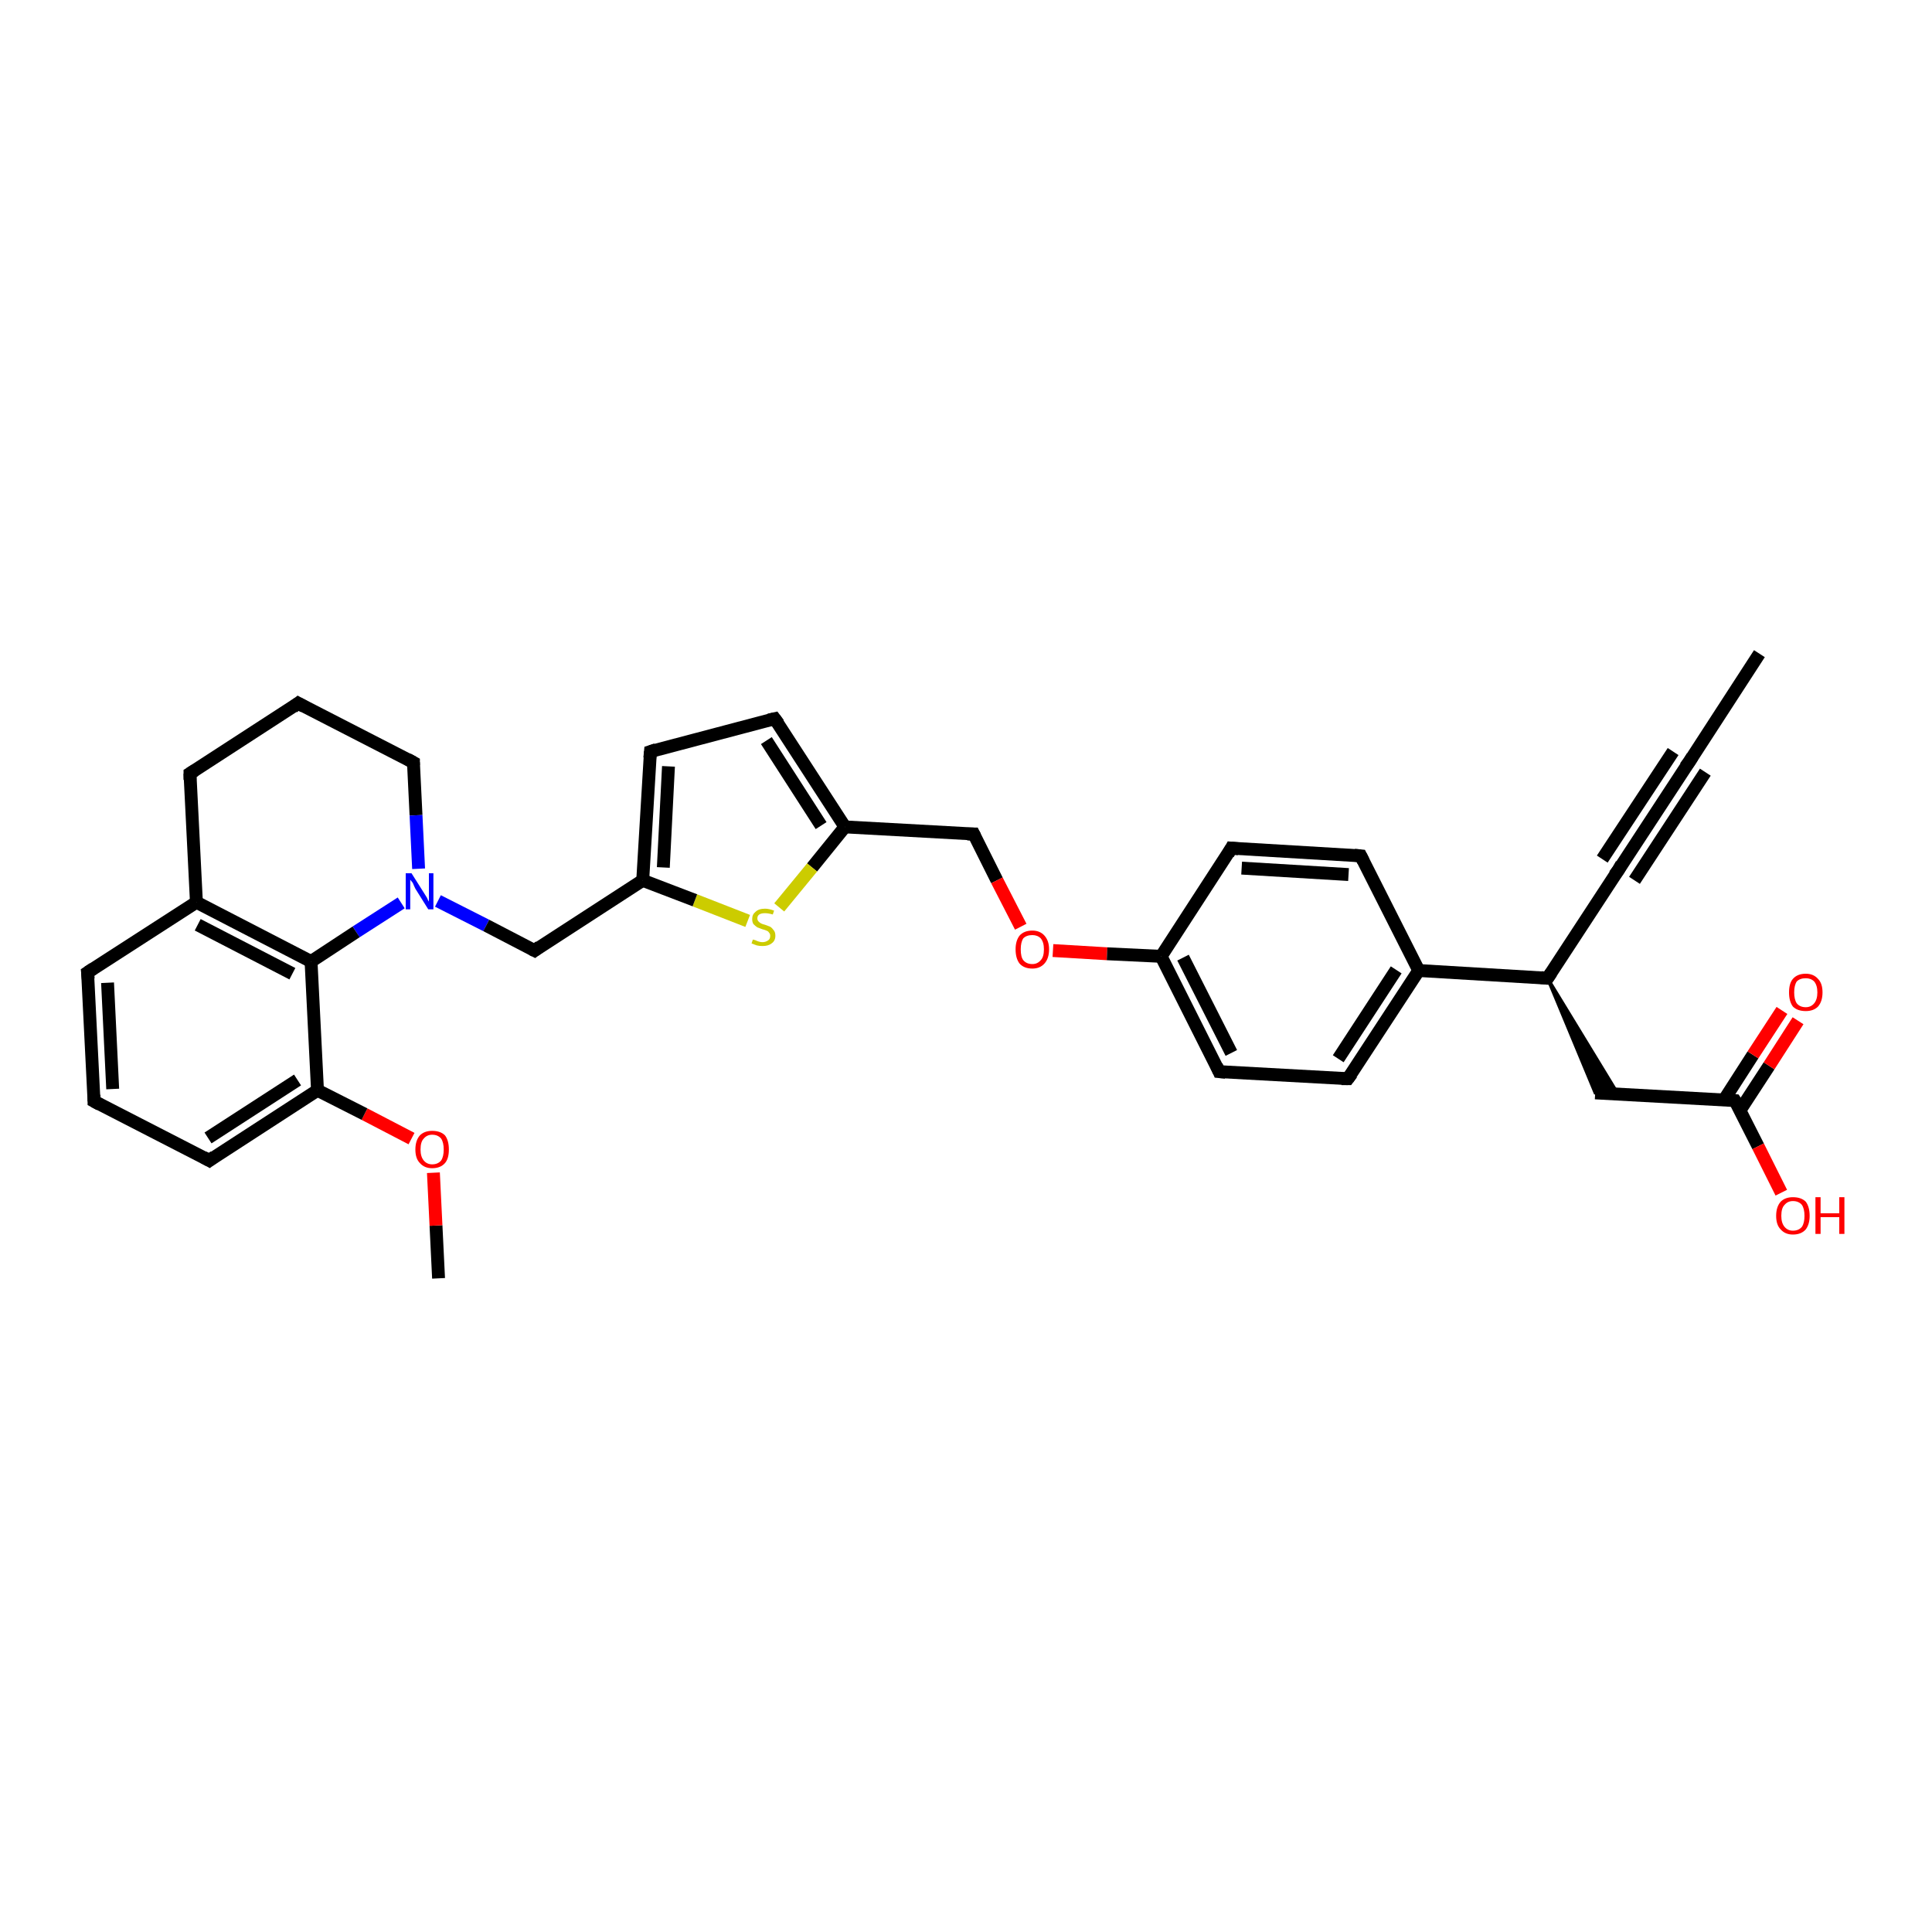 <?xml version='1.0' encoding='iso-8859-1'?>
<svg version='1.1' baseProfile='full'
              xmlns='http://www.w3.org/2000/svg'
                      xmlns:rdkit='http://www.rdkit.org/xml'
                      xmlns:xlink='http://www.w3.org/1999/xlink'
                  xml:space='preserve'
width='300px' height='300px' viewBox='0 0 300 300'>
<!-- END OF HEADER -->
<rect style='opacity:1.0;fill:#FFFFFF;stroke:none' width='300.0' height='300.0' x='0.0' y='0.0'> </rect>
<path class='bond-0 atom-0 atom-1' d='M 68.1,198.5 L 67.7,190.3' style='fill:none;fill-rule:evenodd;stroke:#000000;stroke-width:2.0px;stroke-linecap:butt;stroke-linejoin:miter;stroke-opacity:1' />
<path class='bond-0 atom-0 atom-1' d='M 67.7,190.3 L 67.3,182.1' style='fill:none;fill-rule:evenodd;stroke:#FF0000;stroke-width:2.0px;stroke-linecap:butt;stroke-linejoin:miter;stroke-opacity:1' />
<path class='bond-1 atom-1 atom-2' d='M 63.9,176.8 L 56.6,173.0' style='fill:none;fill-rule:evenodd;stroke:#FF0000;stroke-width:2.0px;stroke-linecap:butt;stroke-linejoin:miter;stroke-opacity:1' />
<path class='bond-1 atom-1 atom-2' d='M 56.6,173.0 L 49.3,169.3' style='fill:none;fill-rule:evenodd;stroke:#000000;stroke-width:2.0px;stroke-linecap:butt;stroke-linejoin:miter;stroke-opacity:1' />
<path class='bond-2 atom-2 atom-3' d='M 49.3,169.3 L 32.5,180.2' style='fill:none;fill-rule:evenodd;stroke:#000000;stroke-width:2.0px;stroke-linecap:butt;stroke-linejoin:miter;stroke-opacity:1' />
<path class='bond-2 atom-2 atom-3' d='M 46.2,167.7 L 32.3,176.7' style='fill:none;fill-rule:evenodd;stroke:#000000;stroke-width:2.0px;stroke-linecap:butt;stroke-linejoin:miter;stroke-opacity:1' />
<path class='bond-3 atom-3 atom-4' d='M 32.5,180.2 L 14.6,171.0' style='fill:none;fill-rule:evenodd;stroke:#000000;stroke-width:2.0px;stroke-linecap:butt;stroke-linejoin:miter;stroke-opacity:1' />
<path class='bond-4 atom-4 atom-5' d='M 14.6,171.0 L 13.6,151.0' style='fill:none;fill-rule:evenodd;stroke:#000000;stroke-width:2.0px;stroke-linecap:butt;stroke-linejoin:miter;stroke-opacity:1' />
<path class='bond-4 atom-4 atom-5' d='M 17.5,169.1 L 16.7,152.6' style='fill:none;fill-rule:evenodd;stroke:#000000;stroke-width:2.0px;stroke-linecap:butt;stroke-linejoin:miter;stroke-opacity:1' />
<path class='bond-5 atom-5 atom-6' d='M 13.6,151.0 L 30.5,140.1' style='fill:none;fill-rule:evenodd;stroke:#000000;stroke-width:2.0px;stroke-linecap:butt;stroke-linejoin:miter;stroke-opacity:1' />
<path class='bond-6 atom-6 atom-7' d='M 30.5,140.1 L 29.5,120.1' style='fill:none;fill-rule:evenodd;stroke:#000000;stroke-width:2.0px;stroke-linecap:butt;stroke-linejoin:miter;stroke-opacity:1' />
<path class='bond-7 atom-7 atom-8' d='M 29.5,120.1 L 46.3,109.2' style='fill:none;fill-rule:evenodd;stroke:#000000;stroke-width:2.0px;stroke-linecap:butt;stroke-linejoin:miter;stroke-opacity:1' />
<path class='bond-8 atom-8 atom-9' d='M 46.3,109.2 L 64.2,118.4' style='fill:none;fill-rule:evenodd;stroke:#000000;stroke-width:2.0px;stroke-linecap:butt;stroke-linejoin:miter;stroke-opacity:1' />
<path class='bond-9 atom-9 atom-10' d='M 64.2,118.4 L 64.6,126.6' style='fill:none;fill-rule:evenodd;stroke:#000000;stroke-width:2.0px;stroke-linecap:butt;stroke-linejoin:miter;stroke-opacity:1' />
<path class='bond-9 atom-9 atom-10' d='M 64.6,126.6 L 65.0,134.9' style='fill:none;fill-rule:evenodd;stroke:#0000FF;stroke-width:2.0px;stroke-linecap:butt;stroke-linejoin:miter;stroke-opacity:1' />
<path class='bond-10 atom-10 atom-11' d='M 68.0,139.9 L 75.5,143.7' style='fill:none;fill-rule:evenodd;stroke:#0000FF;stroke-width:2.0px;stroke-linecap:butt;stroke-linejoin:miter;stroke-opacity:1' />
<path class='bond-10 atom-10 atom-11' d='M 75.5,143.7 L 83.0,147.6' style='fill:none;fill-rule:evenodd;stroke:#000000;stroke-width:2.0px;stroke-linecap:butt;stroke-linejoin:miter;stroke-opacity:1' />
<path class='bond-11 atom-11 atom-12' d='M 83.0,147.6 L 99.8,136.7' style='fill:none;fill-rule:evenodd;stroke:#000000;stroke-width:2.0px;stroke-linecap:butt;stroke-linejoin:miter;stroke-opacity:1' />
<path class='bond-12 atom-12 atom-13' d='M 99.8,136.7 L 101.0,116.7' style='fill:none;fill-rule:evenodd;stroke:#000000;stroke-width:2.0px;stroke-linecap:butt;stroke-linejoin:miter;stroke-opacity:1' />
<path class='bond-12 atom-12 atom-13' d='M 103.0,134.7 L 103.8,119.0' style='fill:none;fill-rule:evenodd;stroke:#000000;stroke-width:2.0px;stroke-linecap:butt;stroke-linejoin:miter;stroke-opacity:1' />
<path class='bond-13 atom-13 atom-14' d='M 101.0,116.7 L 120.3,111.6' style='fill:none;fill-rule:evenodd;stroke:#000000;stroke-width:2.0px;stroke-linecap:butt;stroke-linejoin:miter;stroke-opacity:1' />
<path class='bond-14 atom-14 atom-15' d='M 120.3,111.6 L 131.2,128.4' style='fill:none;fill-rule:evenodd;stroke:#000000;stroke-width:2.0px;stroke-linecap:butt;stroke-linejoin:miter;stroke-opacity:1' />
<path class='bond-14 atom-14 atom-15' d='M 119.0,115.0 L 127.5,128.2' style='fill:none;fill-rule:evenodd;stroke:#000000;stroke-width:2.0px;stroke-linecap:butt;stroke-linejoin:miter;stroke-opacity:1' />
<path class='bond-15 atom-15 atom-16' d='M 131.2,128.4 L 151.2,129.5' style='fill:none;fill-rule:evenodd;stroke:#000000;stroke-width:2.0px;stroke-linecap:butt;stroke-linejoin:miter;stroke-opacity:1' />
<path class='bond-16 atom-16 atom-17' d='M 151.2,129.5 L 154.8,136.7' style='fill:none;fill-rule:evenodd;stroke:#000000;stroke-width:2.0px;stroke-linecap:butt;stroke-linejoin:miter;stroke-opacity:1' />
<path class='bond-16 atom-16 atom-17' d='M 154.8,136.7 L 158.5,143.9' style='fill:none;fill-rule:evenodd;stroke:#FF0000;stroke-width:2.0px;stroke-linecap:butt;stroke-linejoin:miter;stroke-opacity:1' />
<path class='bond-17 atom-17 atom-18' d='M 163.5,147.6 L 171.9,148.1' style='fill:none;fill-rule:evenodd;stroke:#FF0000;stroke-width:2.0px;stroke-linecap:butt;stroke-linejoin:miter;stroke-opacity:1' />
<path class='bond-17 atom-17 atom-18' d='M 171.9,148.1 L 180.3,148.5' style='fill:none;fill-rule:evenodd;stroke:#000000;stroke-width:2.0px;stroke-linecap:butt;stroke-linejoin:miter;stroke-opacity:1' />
<path class='bond-18 atom-18 atom-19' d='M 180.3,148.5 L 189.3,166.4' style='fill:none;fill-rule:evenodd;stroke:#000000;stroke-width:2.0px;stroke-linecap:butt;stroke-linejoin:miter;stroke-opacity:1' />
<path class='bond-18 atom-18 atom-19' d='M 183.7,148.7 L 191.2,163.5' style='fill:none;fill-rule:evenodd;stroke:#000000;stroke-width:2.0px;stroke-linecap:butt;stroke-linejoin:miter;stroke-opacity:1' />
<path class='bond-19 atom-19 atom-20' d='M 189.3,166.4 L 209.3,167.5' style='fill:none;fill-rule:evenodd;stroke:#000000;stroke-width:2.0px;stroke-linecap:butt;stroke-linejoin:miter;stroke-opacity:1' />
<path class='bond-20 atom-20 atom-21' d='M 209.3,167.5 L 220.3,150.7' style='fill:none;fill-rule:evenodd;stroke:#000000;stroke-width:2.0px;stroke-linecap:butt;stroke-linejoin:miter;stroke-opacity:1' />
<path class='bond-20 atom-20 atom-21' d='M 207.8,164.4 L 216.8,150.6' style='fill:none;fill-rule:evenodd;stroke:#000000;stroke-width:2.0px;stroke-linecap:butt;stroke-linejoin:miter;stroke-opacity:1' />
<path class='bond-21 atom-21 atom-22' d='M 220.3,150.7 L 211.3,132.9' style='fill:none;fill-rule:evenodd;stroke:#000000;stroke-width:2.0px;stroke-linecap:butt;stroke-linejoin:miter;stroke-opacity:1' />
<path class='bond-22 atom-22 atom-23' d='M 211.3,132.9 L 191.2,131.7' style='fill:none;fill-rule:evenodd;stroke:#000000;stroke-width:2.0px;stroke-linecap:butt;stroke-linejoin:miter;stroke-opacity:1' />
<path class='bond-22 atom-22 atom-23' d='M 209.4,135.8 L 192.8,134.8' style='fill:none;fill-rule:evenodd;stroke:#000000;stroke-width:2.0px;stroke-linecap:butt;stroke-linejoin:miter;stroke-opacity:1' />
<path class='bond-23 atom-21 atom-24' d='M 220.3,150.7 L 240.3,151.9' style='fill:none;fill-rule:evenodd;stroke:#000000;stroke-width:2.0px;stroke-linecap:butt;stroke-linejoin:miter;stroke-opacity:1' />
<path class='bond-24 atom-24 atom-25' d='M 240.3,151.9 L 251.2,169.8 L 247.7,169.7 Z' style='fill:#000000;fill-rule:evenodd;fill-opacity:1;stroke:#000000;stroke-width:0.5px;stroke-linecap:butt;stroke-linejoin:miter;stroke-opacity:1;' />
<path class='bond-25 atom-25 atom-26' d='M 247.7,169.7 L 269.4,170.9' style='fill:none;fill-rule:evenodd;stroke:#000000;stroke-width:2.0px;stroke-linecap:butt;stroke-linejoin:miter;stroke-opacity:1' />
<path class='bond-26 atom-26 atom-27' d='M 269.4,170.9 L 273.0,178.0' style='fill:none;fill-rule:evenodd;stroke:#000000;stroke-width:2.0px;stroke-linecap:butt;stroke-linejoin:miter;stroke-opacity:1' />
<path class='bond-26 atom-26 atom-27' d='M 273.0,178.0 L 276.6,185.2' style='fill:none;fill-rule:evenodd;stroke:#FF0000;stroke-width:2.0px;stroke-linecap:butt;stroke-linejoin:miter;stroke-opacity:1' />
<path class='bond-27 atom-26 atom-28' d='M 270.2,172.4 L 274.7,165.5' style='fill:none;fill-rule:evenodd;stroke:#000000;stroke-width:2.0px;stroke-linecap:butt;stroke-linejoin:miter;stroke-opacity:1' />
<path class='bond-27 atom-26 atom-28' d='M 274.7,165.5 L 279.2,158.5' style='fill:none;fill-rule:evenodd;stroke:#FF0000;stroke-width:2.0px;stroke-linecap:butt;stroke-linejoin:miter;stroke-opacity:1' />
<path class='bond-27 atom-26 atom-28' d='M 267.7,170.8 L 272.2,163.8' style='fill:none;fill-rule:evenodd;stroke:#000000;stroke-width:2.0px;stroke-linecap:butt;stroke-linejoin:miter;stroke-opacity:1' />
<path class='bond-27 atom-26 atom-28' d='M 272.2,163.8 L 276.7,156.9' style='fill:none;fill-rule:evenodd;stroke:#FF0000;stroke-width:2.0px;stroke-linecap:butt;stroke-linejoin:miter;stroke-opacity:1' />
<path class='bond-28 atom-24 atom-29' d='M 240.3,151.9 L 251.3,135.1' style='fill:none;fill-rule:evenodd;stroke:#000000;stroke-width:2.0px;stroke-linecap:butt;stroke-linejoin:miter;stroke-opacity:1' />
<path class='bond-29 atom-29 atom-30' d='M 251.3,135.1 L 262.3,118.3' style='fill:none;fill-rule:evenodd;stroke:#000000;stroke-width:2.0px;stroke-linecap:butt;stroke-linejoin:miter;stroke-opacity:1' />
<path class='bond-29 atom-29 atom-30' d='M 248.8,133.4 L 259.8,116.7' style='fill:none;fill-rule:evenodd;stroke:#000000;stroke-width:2.0px;stroke-linecap:butt;stroke-linejoin:miter;stroke-opacity:1' />
<path class='bond-29 atom-29 atom-30' d='M 253.8,136.7 L 264.8,119.9' style='fill:none;fill-rule:evenodd;stroke:#000000;stroke-width:2.0px;stroke-linecap:butt;stroke-linejoin:miter;stroke-opacity:1' />
<path class='bond-30 atom-30 atom-31' d='M 262.3,118.3 L 273.2,101.5' style='fill:none;fill-rule:evenodd;stroke:#000000;stroke-width:2.0px;stroke-linecap:butt;stroke-linejoin:miter;stroke-opacity:1' />
<path class='bond-31 atom-15 atom-32' d='M 131.2,128.4 L 126.1,134.7' style='fill:none;fill-rule:evenodd;stroke:#000000;stroke-width:2.0px;stroke-linecap:butt;stroke-linejoin:miter;stroke-opacity:1' />
<path class='bond-31 atom-15 atom-32' d='M 126.1,134.7 L 121.0,140.9' style='fill:none;fill-rule:evenodd;stroke:#CCCC00;stroke-width:2.0px;stroke-linecap:butt;stroke-linejoin:miter;stroke-opacity:1' />
<path class='bond-32 atom-10 atom-33' d='M 62.3,140.2 L 55.3,144.7' style='fill:none;fill-rule:evenodd;stroke:#0000FF;stroke-width:2.0px;stroke-linecap:butt;stroke-linejoin:miter;stroke-opacity:1' />
<path class='bond-32 atom-10 atom-33' d='M 55.3,144.7 L 48.3,149.3' style='fill:none;fill-rule:evenodd;stroke:#000000;stroke-width:2.0px;stroke-linecap:butt;stroke-linejoin:miter;stroke-opacity:1' />
<path class='bond-33 atom-33 atom-2' d='M 48.3,149.3 L 49.3,169.3' style='fill:none;fill-rule:evenodd;stroke:#000000;stroke-width:2.0px;stroke-linecap:butt;stroke-linejoin:miter;stroke-opacity:1' />
<path class='bond-34 atom-33 atom-6' d='M 48.3,149.3 L 30.5,140.1' style='fill:none;fill-rule:evenodd;stroke:#000000;stroke-width:2.0px;stroke-linecap:butt;stroke-linejoin:miter;stroke-opacity:1' />
<path class='bond-34 atom-33 atom-6' d='M 45.4,151.2 L 30.7,143.6' style='fill:none;fill-rule:evenodd;stroke:#000000;stroke-width:2.0px;stroke-linecap:butt;stroke-linejoin:miter;stroke-opacity:1' />
<path class='bond-35 atom-32 atom-12' d='M 116.1,143.0 L 107.9,139.8' style='fill:none;fill-rule:evenodd;stroke:#CCCC00;stroke-width:2.0px;stroke-linecap:butt;stroke-linejoin:miter;stroke-opacity:1' />
<path class='bond-35 atom-32 atom-12' d='M 107.9,139.8 L 99.8,136.7' style='fill:none;fill-rule:evenodd;stroke:#000000;stroke-width:2.0px;stroke-linecap:butt;stroke-linejoin:miter;stroke-opacity:1' />
<path class='bond-36 atom-23 atom-18' d='M 191.2,131.7 L 180.3,148.5' style='fill:none;fill-rule:evenodd;stroke:#000000;stroke-width:2.0px;stroke-linecap:butt;stroke-linejoin:miter;stroke-opacity:1' />
<path d='M 33.3,179.6 L 32.5,180.2 L 31.6,179.7' style='fill:none;stroke:#000000;stroke-width:2.0px;stroke-linecap:butt;stroke-linejoin:miter;stroke-opacity:1;' />
<path d='M 15.5,171.5 L 14.6,171.0 L 14.6,170.0' style='fill:none;stroke:#000000;stroke-width:2.0px;stroke-linecap:butt;stroke-linejoin:miter;stroke-opacity:1;' />
<path d='M 13.7,152.0 L 13.6,151.0 L 14.5,150.4' style='fill:none;stroke:#000000;stroke-width:2.0px;stroke-linecap:butt;stroke-linejoin:miter;stroke-opacity:1;' />
<path d='M 29.5,121.1 L 29.5,120.1 L 30.3,119.6' style='fill:none;stroke:#000000;stroke-width:2.0px;stroke-linecap:butt;stroke-linejoin:miter;stroke-opacity:1;' />
<path d='M 45.5,109.8 L 46.3,109.2 L 47.2,109.7' style='fill:none;stroke:#000000;stroke-width:2.0px;stroke-linecap:butt;stroke-linejoin:miter;stroke-opacity:1;' />
<path d='M 63.3,117.9 L 64.2,118.4 L 64.2,118.8' style='fill:none;stroke:#000000;stroke-width:2.0px;stroke-linecap:butt;stroke-linejoin:miter;stroke-opacity:1;' />
<path d='M 82.6,147.4 L 83.0,147.6 L 83.8,147.0' style='fill:none;stroke:#000000;stroke-width:2.0px;stroke-linecap:butt;stroke-linejoin:miter;stroke-opacity:1;' />
<path d='M 100.9,117.7 L 101.0,116.7 L 101.9,116.4' style='fill:none;stroke:#000000;stroke-width:2.0px;stroke-linecap:butt;stroke-linejoin:miter;stroke-opacity:1;' />
<path d='M 119.4,111.8 L 120.3,111.6 L 120.9,112.4' style='fill:none;stroke:#000000;stroke-width:2.0px;stroke-linecap:butt;stroke-linejoin:miter;stroke-opacity:1;' />
<path d='M 150.2,129.5 L 151.2,129.5 L 151.4,129.9' style='fill:none;stroke:#000000;stroke-width:2.0px;stroke-linecap:butt;stroke-linejoin:miter;stroke-opacity:1;' />
<path d='M 188.9,165.5 L 189.3,166.4 L 190.3,166.5' style='fill:none;stroke:#000000;stroke-width:2.0px;stroke-linecap:butt;stroke-linejoin:miter;stroke-opacity:1;' />
<path d='M 208.3,167.5 L 209.3,167.5 L 209.9,166.7' style='fill:none;stroke:#000000;stroke-width:2.0px;stroke-linecap:butt;stroke-linejoin:miter;stroke-opacity:1;' />
<path d='M 211.7,133.7 L 211.3,132.9 L 210.3,132.8' style='fill:none;stroke:#000000;stroke-width:2.0px;stroke-linecap:butt;stroke-linejoin:miter;stroke-opacity:1;' />
<path d='M 192.3,131.8 L 191.2,131.7 L 190.7,132.6' style='fill:none;stroke:#000000;stroke-width:2.0px;stroke-linecap:butt;stroke-linejoin:miter;stroke-opacity:1;' />
<path d='M 239.3,151.8 L 240.3,151.9 L 240.9,151.0' style='fill:none;stroke:#000000;stroke-width:2.0px;stroke-linecap:butt;stroke-linejoin:miter;stroke-opacity:1;' />
<path d='M 268.3,170.8 L 269.4,170.9 L 269.6,171.2' style='fill:none;stroke:#000000;stroke-width:2.0px;stroke-linecap:butt;stroke-linejoin:miter;stroke-opacity:1;' />
<path d='M 250.7,135.9 L 251.3,135.1 L 251.8,134.2' style='fill:none;stroke:#000000;stroke-width:2.0px;stroke-linecap:butt;stroke-linejoin:miter;stroke-opacity:1;' />
<path d='M 261.7,119.1 L 262.3,118.3 L 262.8,117.5' style='fill:none;stroke:#000000;stroke-width:2.0px;stroke-linecap:butt;stroke-linejoin:miter;stroke-opacity:1;' />
<path class='atom-1' d='M 64.5 178.5
Q 64.5 177.1, 65.2 176.3
Q 65.9 175.6, 67.1 175.6
Q 68.4 175.6, 69.1 176.3
Q 69.7 177.1, 69.7 178.5
Q 69.7 179.9, 69.1 180.6
Q 68.4 181.4, 67.1 181.4
Q 65.9 181.4, 65.2 180.6
Q 64.5 179.9, 64.5 178.5
M 67.1 180.8
Q 68.0 180.8, 68.5 180.2
Q 68.9 179.6, 68.9 178.5
Q 68.9 177.4, 68.5 176.8
Q 68.0 176.2, 67.1 176.2
Q 66.3 176.2, 65.8 176.8
Q 65.3 177.3, 65.3 178.5
Q 65.3 179.6, 65.8 180.2
Q 66.3 180.8, 67.1 180.8
' fill='#FF0000'/>
<path class='atom-10' d='M 63.9 135.6
L 65.8 138.6
Q 66.0 138.9, 66.3 139.4
Q 66.5 139.9, 66.6 140.0
L 66.6 135.6
L 67.3 135.6
L 67.3 141.2
L 66.5 141.2
L 64.5 138.0
Q 64.3 137.6, 64.1 137.1
Q 63.8 136.7, 63.7 136.6
L 63.7 141.2
L 63.0 141.2
L 63.0 135.6
L 63.9 135.6
' fill='#0000FF'/>
<path class='atom-17' d='M 157.7 147.4
Q 157.7 146.1, 158.3 145.3
Q 159.0 144.5, 160.3 144.5
Q 161.5 144.5, 162.2 145.3
Q 162.9 146.1, 162.9 147.4
Q 162.9 148.8, 162.2 149.6
Q 161.5 150.4, 160.3 150.4
Q 159.0 150.4, 158.3 149.6
Q 157.7 148.8, 157.7 147.4
M 160.3 149.7
Q 161.1 149.7, 161.6 149.1
Q 162.1 148.6, 162.1 147.4
Q 162.1 146.3, 161.6 145.7
Q 161.1 145.2, 160.3 145.2
Q 159.4 145.2, 158.9 145.7
Q 158.5 146.3, 158.5 147.4
Q 158.5 148.6, 158.9 149.1
Q 159.4 149.7, 160.3 149.7
' fill='#FF0000'/>
<path class='atom-27' d='M 275.8 188.8
Q 275.8 187.4, 276.5 186.6
Q 277.2 185.9, 278.4 185.9
Q 279.7 185.9, 280.4 186.6
Q 281.0 187.4, 281.0 188.8
Q 281.0 190.1, 280.4 190.9
Q 279.7 191.7, 278.4 191.7
Q 277.2 191.7, 276.5 190.9
Q 275.8 190.2, 275.8 188.8
M 278.4 191.1
Q 279.3 191.1, 279.8 190.5
Q 280.2 189.9, 280.2 188.8
Q 280.2 187.7, 279.8 187.1
Q 279.3 186.5, 278.4 186.5
Q 277.6 186.5, 277.1 187.1
Q 276.6 187.6, 276.6 188.8
Q 276.6 189.9, 277.1 190.5
Q 277.6 191.1, 278.4 191.1
' fill='#FF0000'/>
<path class='atom-27' d='M 281.9 185.9
L 282.7 185.9
L 282.7 188.4
L 285.6 188.4
L 285.6 185.9
L 286.4 185.9
L 286.4 191.6
L 285.6 191.6
L 285.6 189.0
L 282.7 189.0
L 282.7 191.6
L 281.9 191.6
L 281.9 185.9
' fill='#FF0000'/>
<path class='atom-28' d='M 277.8 154.1
Q 277.8 152.7, 278.4 152.0
Q 279.1 151.2, 280.4 151.2
Q 281.6 151.2, 282.3 152.0
Q 283.0 152.7, 283.0 154.1
Q 283.0 155.5, 282.3 156.3
Q 281.6 157.0, 280.4 157.0
Q 279.1 157.0, 278.4 156.3
Q 277.8 155.5, 277.8 154.1
M 280.4 156.4
Q 281.2 156.4, 281.7 155.8
Q 282.2 155.2, 282.2 154.1
Q 282.2 153.0, 281.7 152.4
Q 281.2 151.9, 280.4 151.9
Q 279.5 151.9, 279.0 152.4
Q 278.6 153.0, 278.6 154.1
Q 278.6 155.2, 279.0 155.8
Q 279.5 156.4, 280.4 156.4
' fill='#FF0000'/>
<path class='atom-32' d='M 116.9 145.9
Q 117.0 145.9, 117.3 146.0
Q 117.5 146.1, 117.8 146.2
Q 118.1 146.3, 118.4 146.3
Q 118.9 146.3, 119.3 146.0
Q 119.6 145.8, 119.6 145.3
Q 119.6 145.0, 119.4 144.8
Q 119.3 144.6, 119.0 144.5
Q 118.8 144.4, 118.4 144.3
Q 117.9 144.1, 117.6 144.0
Q 117.3 143.8, 117.0 143.5
Q 116.8 143.2, 116.8 142.7
Q 116.8 142.0, 117.3 141.6
Q 117.8 141.1, 118.8 141.1
Q 119.4 141.1, 120.2 141.4
L 120.0 142.0
Q 119.3 141.8, 118.8 141.8
Q 118.2 141.8, 117.9 142.0
Q 117.6 142.2, 117.6 142.6
Q 117.6 142.9, 117.8 143.1
Q 118.0 143.3, 118.2 143.4
Q 118.4 143.5, 118.8 143.6
Q 119.3 143.8, 119.6 143.9
Q 119.9 144.1, 120.1 144.4
Q 120.4 144.7, 120.4 145.3
Q 120.4 146.1, 119.8 146.5
Q 119.3 146.9, 118.4 146.9
Q 117.9 146.9, 117.5 146.8
Q 117.2 146.7, 116.7 146.5
L 116.9 145.9
' fill='#CCCC00'/>
</svg>
